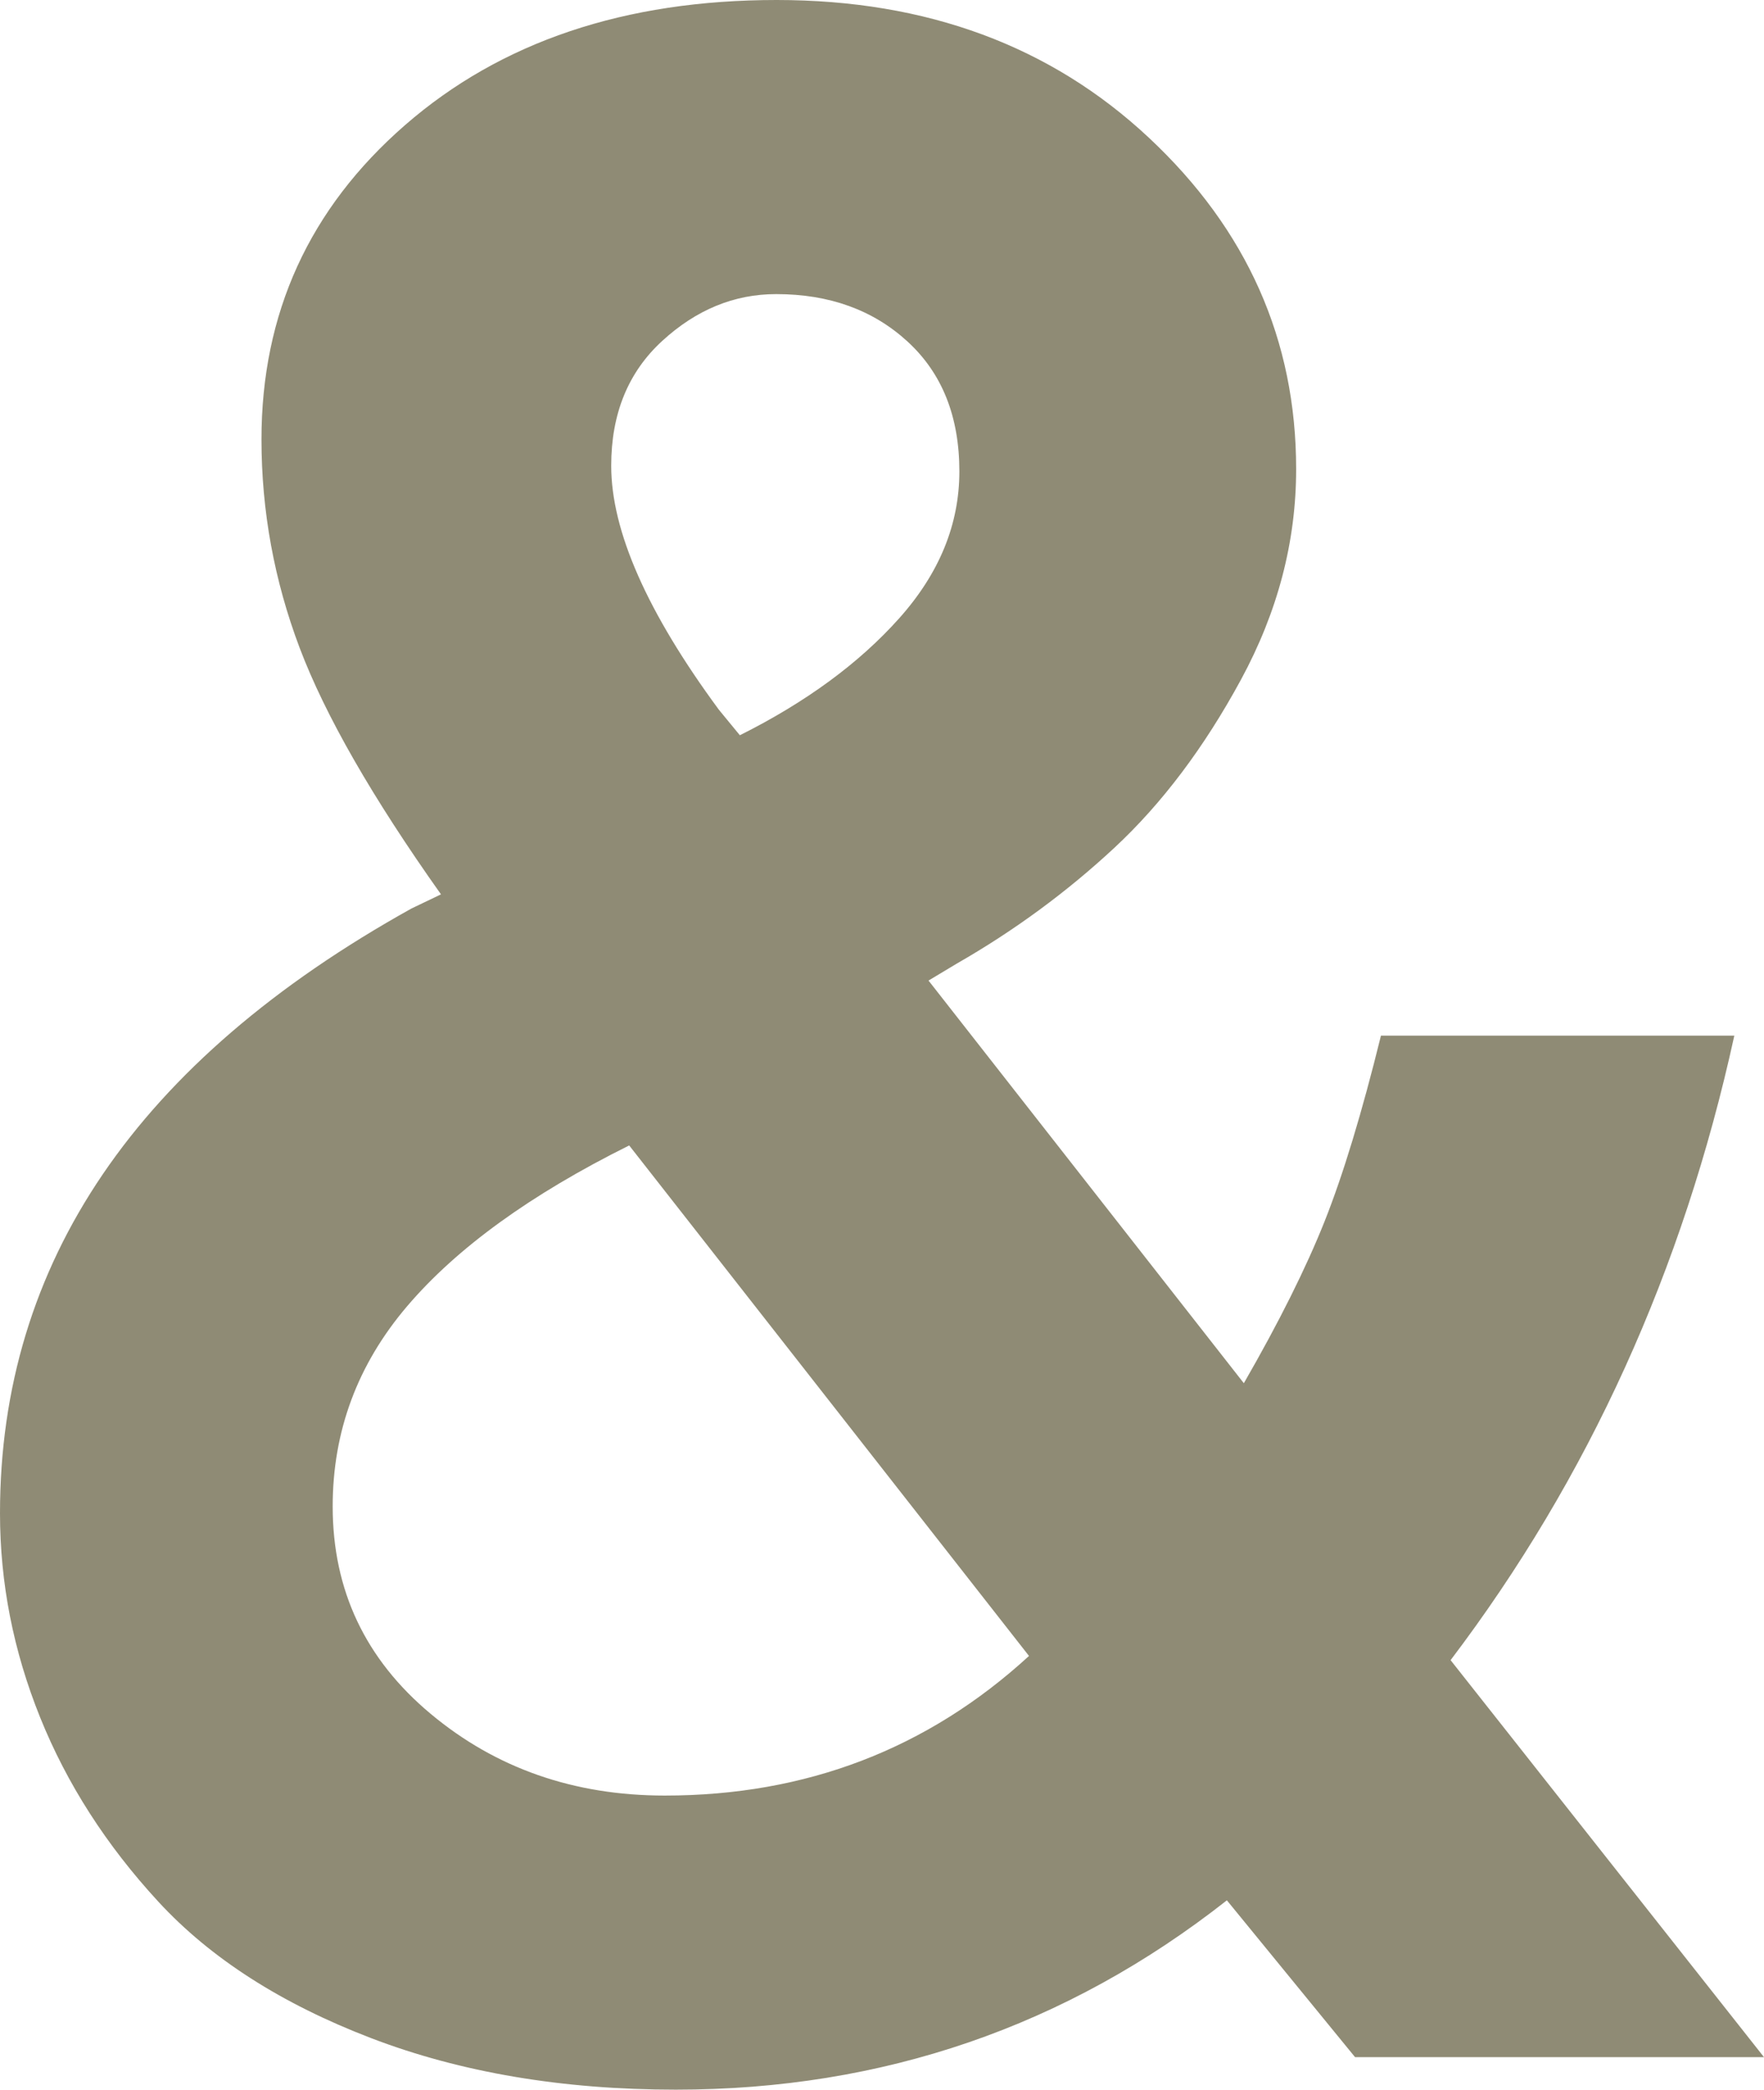 <?xml version="1.0" encoding="UTF-8" standalone="no"?>
<svg width="228px" height="270px" viewBox="0 0 228 270" version="1.1" xmlns="http://www.w3.org/2000/svg" xmlns:xlink="http://www.w3.org/1999/xlink" xmlns:sketch="http://www.bohemiancoding.com/sketch/ns">
    <!-- Generator: Sketch 3.0.3 (7891) - http://www.bohemiancoding.com/sketch -->
    <title>&amp;</title>
    <desc>Created with Sketch.</desc>
    <defs></defs>
    <g id="Page-1" stroke="none" stroke-width="1" fill="none" fill-rule="evenodd" sketch:type="MSPage">
        <g id="Accueil" sketch:type="MSArtboardGroup" transform="translate(-627, -1085)" fill="#8F8B75">
            <path d="M627,1280.517 C627,1248.144 644.728,1222.1 680.189,1202.383 L683.998,1200.558 C675.107,1188.025 669.019,1177.406 665.728,1168.703 C662.442,1160.002 660.796,1151.026 660.796,1141.776 C660.796,1125.468 666.985,1111.927 679.362,1101.156 C691.741,1090.385 707.749,1085 727.386,1085 C746.777,1085 762.815,1090.934 775.499,1102.799 C788.186,1114.666 794.529,1128.937 794.529,1145.609 C794.529,1154.982 792.152,1164.046 787.402,1172.809 C782.648,1181.572 777.196,1188.813 771.044,1194.534 C764.892,1200.255 758.1,1205.245 750.666,1209.503 L747.012,1211.694 L787.769,1263.722 C792.323,1255.813 795.8,1248.845 798.202,1242.819 C800.598,1236.795 803.03,1228.794 805.491,1218.812 L851.164,1218.812 C844.53,1249.119 832.305,1276.015 814.492,1299.503 L855,1350.8 L802.145,1350.8 L785.577,1330.536 C764.83,1346.848 741.091,1355 714.362,1355 C699.681,1355 686.544,1352.777 674.958,1348.337 C663.369,1343.896 654.209,1338.022 647.474,1330.72 C640.737,1323.418 635.642,1315.476 632.185,1306.897 C628.725,1298.316 627,1289.525 627,1280.517 L627,1280.517 Z M670,1279.647 C670,1290.459 674.22,1299.387 682.655,1306.432 C691.092,1313.479 701.179,1317 712.924,1317 C731.19,1317 746.88,1310.987 760,1298.961 L708.324,1233 C695.61,1239.318 686.043,1246.241 679.624,1253.772 C673.207,1261.305 670,1269.928 670,1279.647 L670,1279.647 Z M706,1145.176 C706,1153.607 710.639,1164.118 719.916,1176.701 L722.627,1180 C731.18,1175.725 738.048,1170.683 743.229,1164.88 C748.411,1159.078 751,1152.753 751,1145.91 C751,1138.825 748.771,1133.234 744.312,1129.14 C739.854,1125.048 734.192,1123 727.323,1123 C721.901,1123 716.993,1125.016 712.596,1129.048 C708.194,1133.08 706,1138.459 706,1145.176 L706,1145.176 Z" id="&amp;" sketch:type="MSShapeGroup"></path>
        </g>
    </g>
</svg>